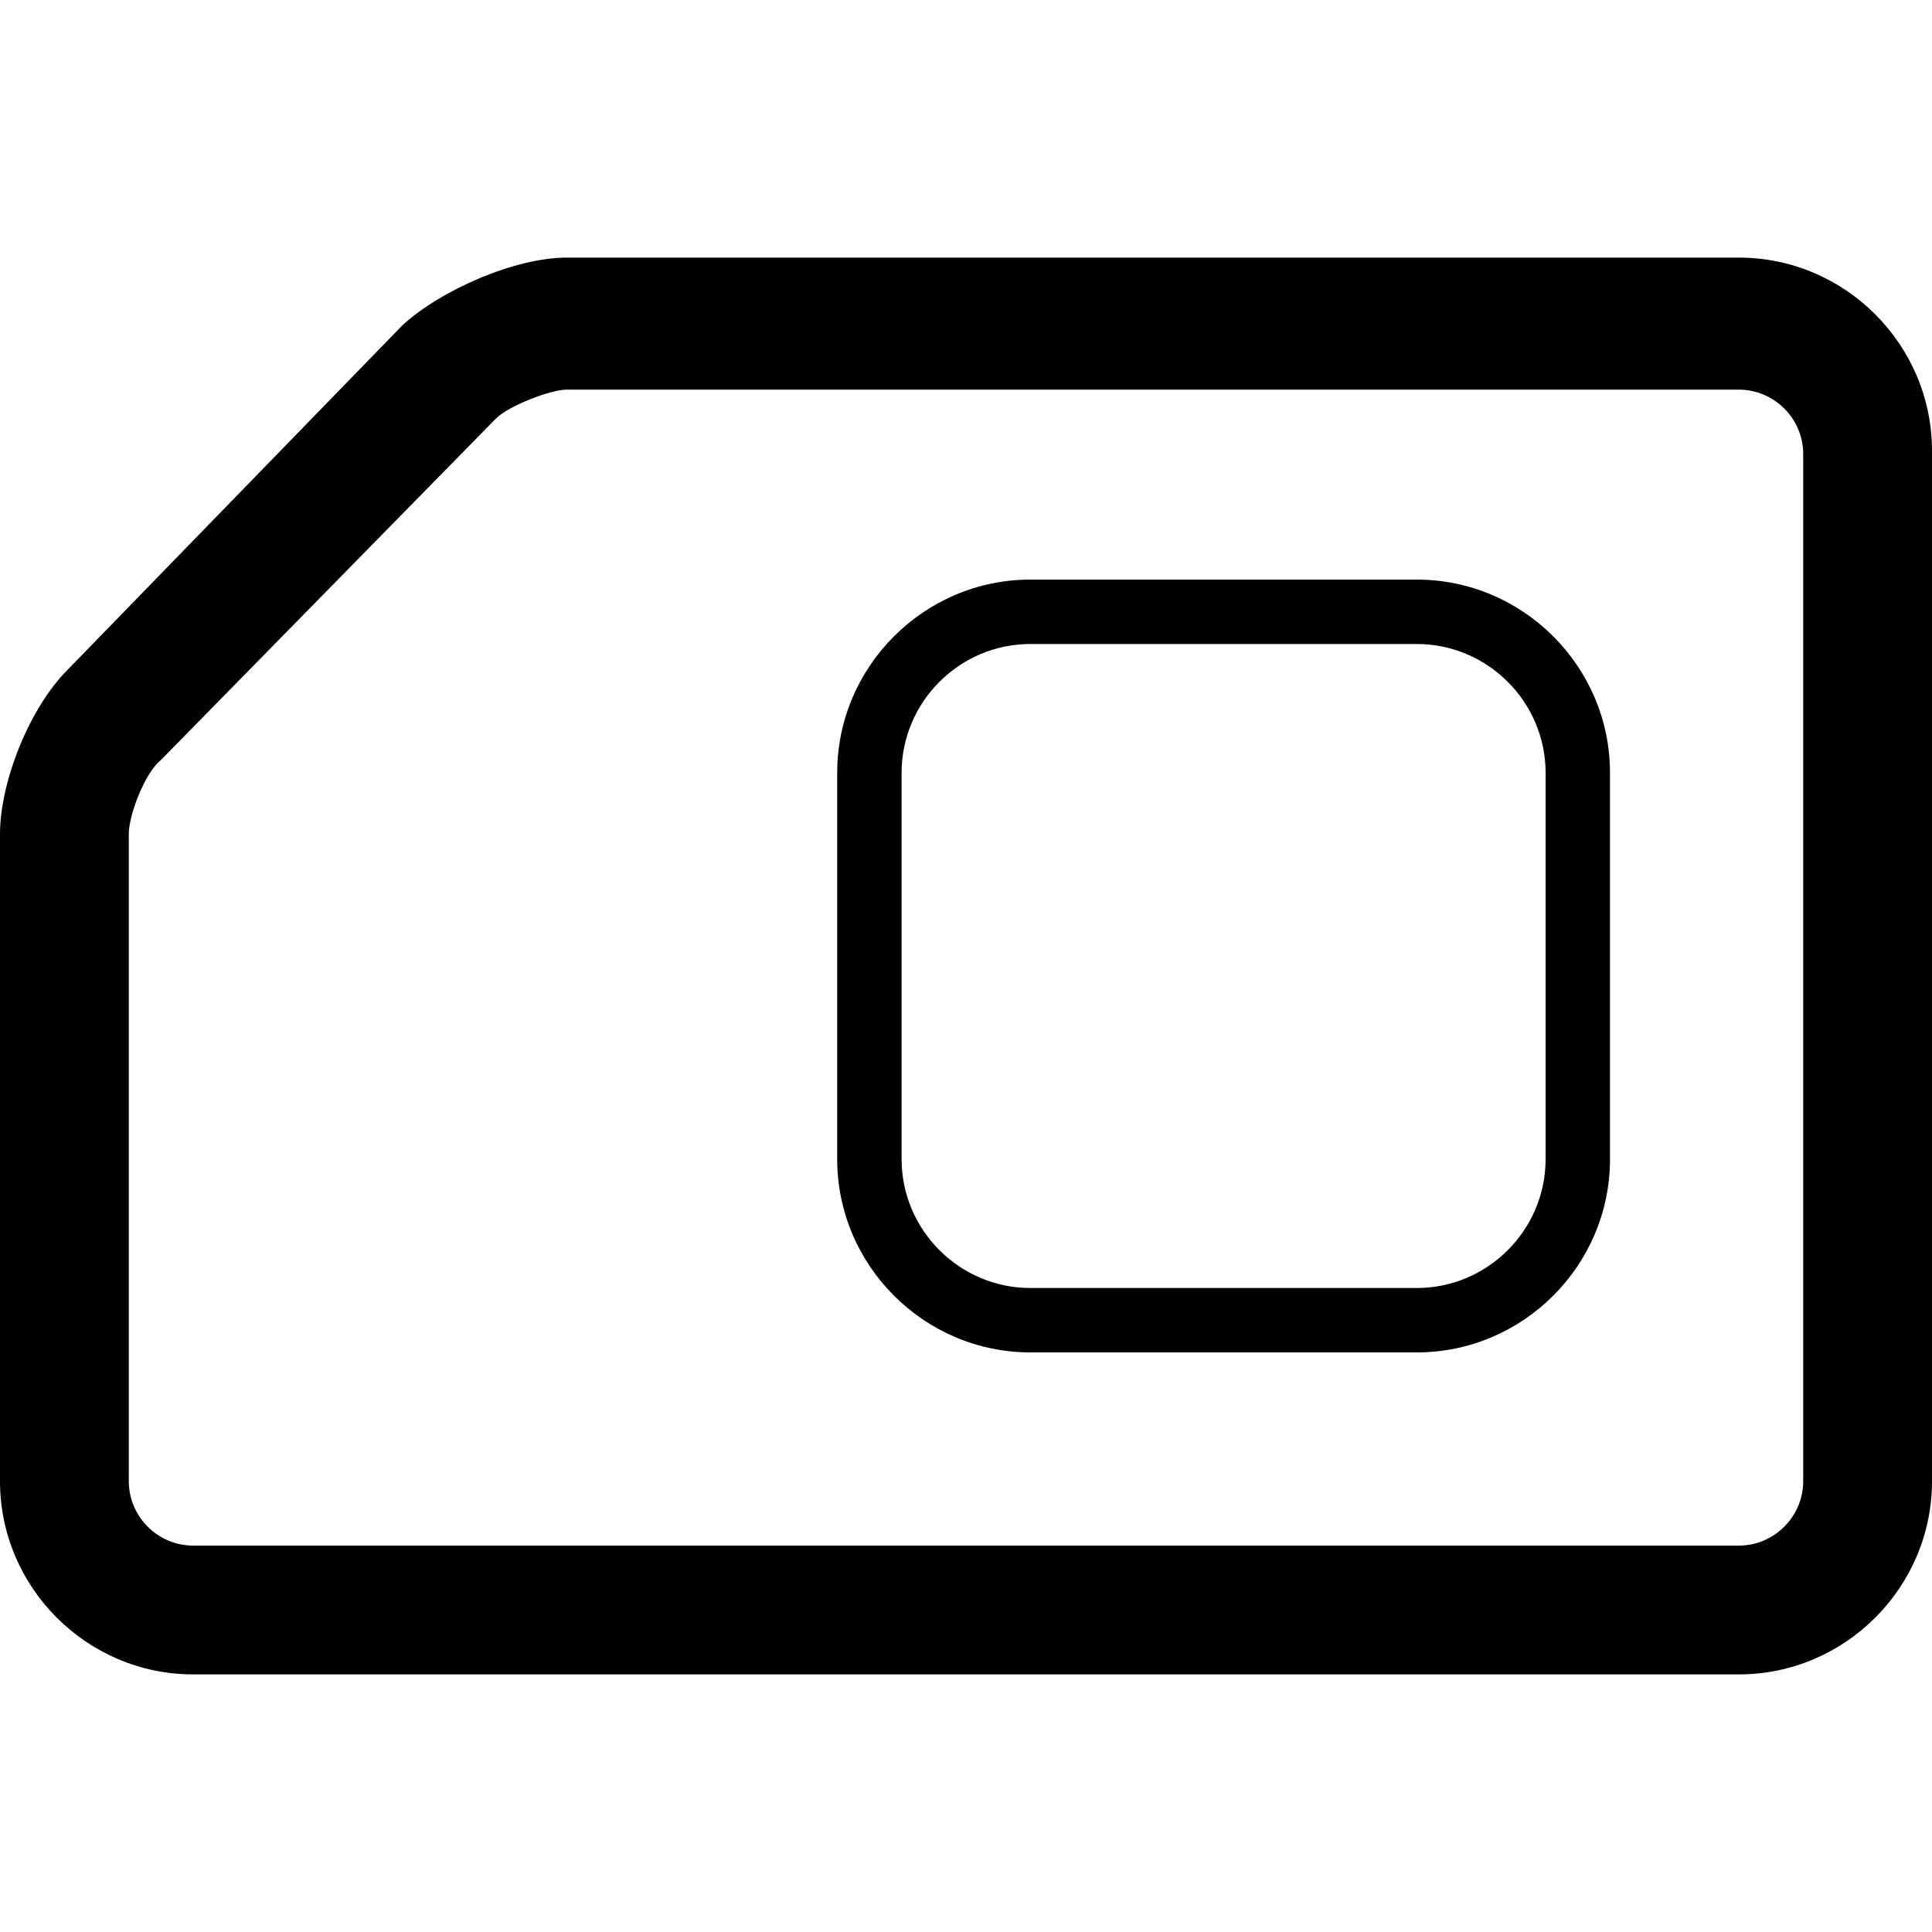 <?xml version="1.0" encoding="utf-8"?>
<!-- Generator: Adobe Illustrator 20.0.0, SVG Export Plug-In . SVG Version: 6.00 Build 0)  -->
<svg version="1.1" id="Ebene_1" xmlns="http://www.w3.org/2000/svg" xmlns:xlink="http://www.w3.org/1999/xlink" x="0px" y="0px"
	 viewBox="0 0 60 60" style="enable-background:new 0 0 60 60;" xml:space="preserve">
<title>sim</title>
<desc>Created with Sketch.</desc>
<g>
	<path d="M44,18H32c-3.3,0-6,2.7-6,6v12c0,3.3,2.7,6,6,6h12c3.3,0,6-2.7,6-6V24C50,20.7,47.3,18,44,18z M48,36c0,2.2-1.8,4-4,4H32
		c-2.2,0-4-1.8-4-4V24c0-2.2,1.8-4,4-4h12c2.2,0,4,1.8,4,4V36z"/>
	<path d="M54,8H17.6c-1.6,0-3.9,1-5.1,2.1L2.1,20.8C0.9,22,0,24.3,0,25.9V46c0,3.3,2.7,6,6,6h48c3.3,0,6-2.7,6-6V14
		C60,10.7,57.3,8,54,8z M56,46c0,1.1-0.9,2-2,2H6c-1.1,0-2-0.9-2-2V25.9c0-0.6,0.5-1.9,1-2.3l10.4-10.6c0.4-0.4,1.7-0.9,2.2-0.9H54
		c1.1,0,2,0.9,2,2V46z"/>
</g>
</svg>
